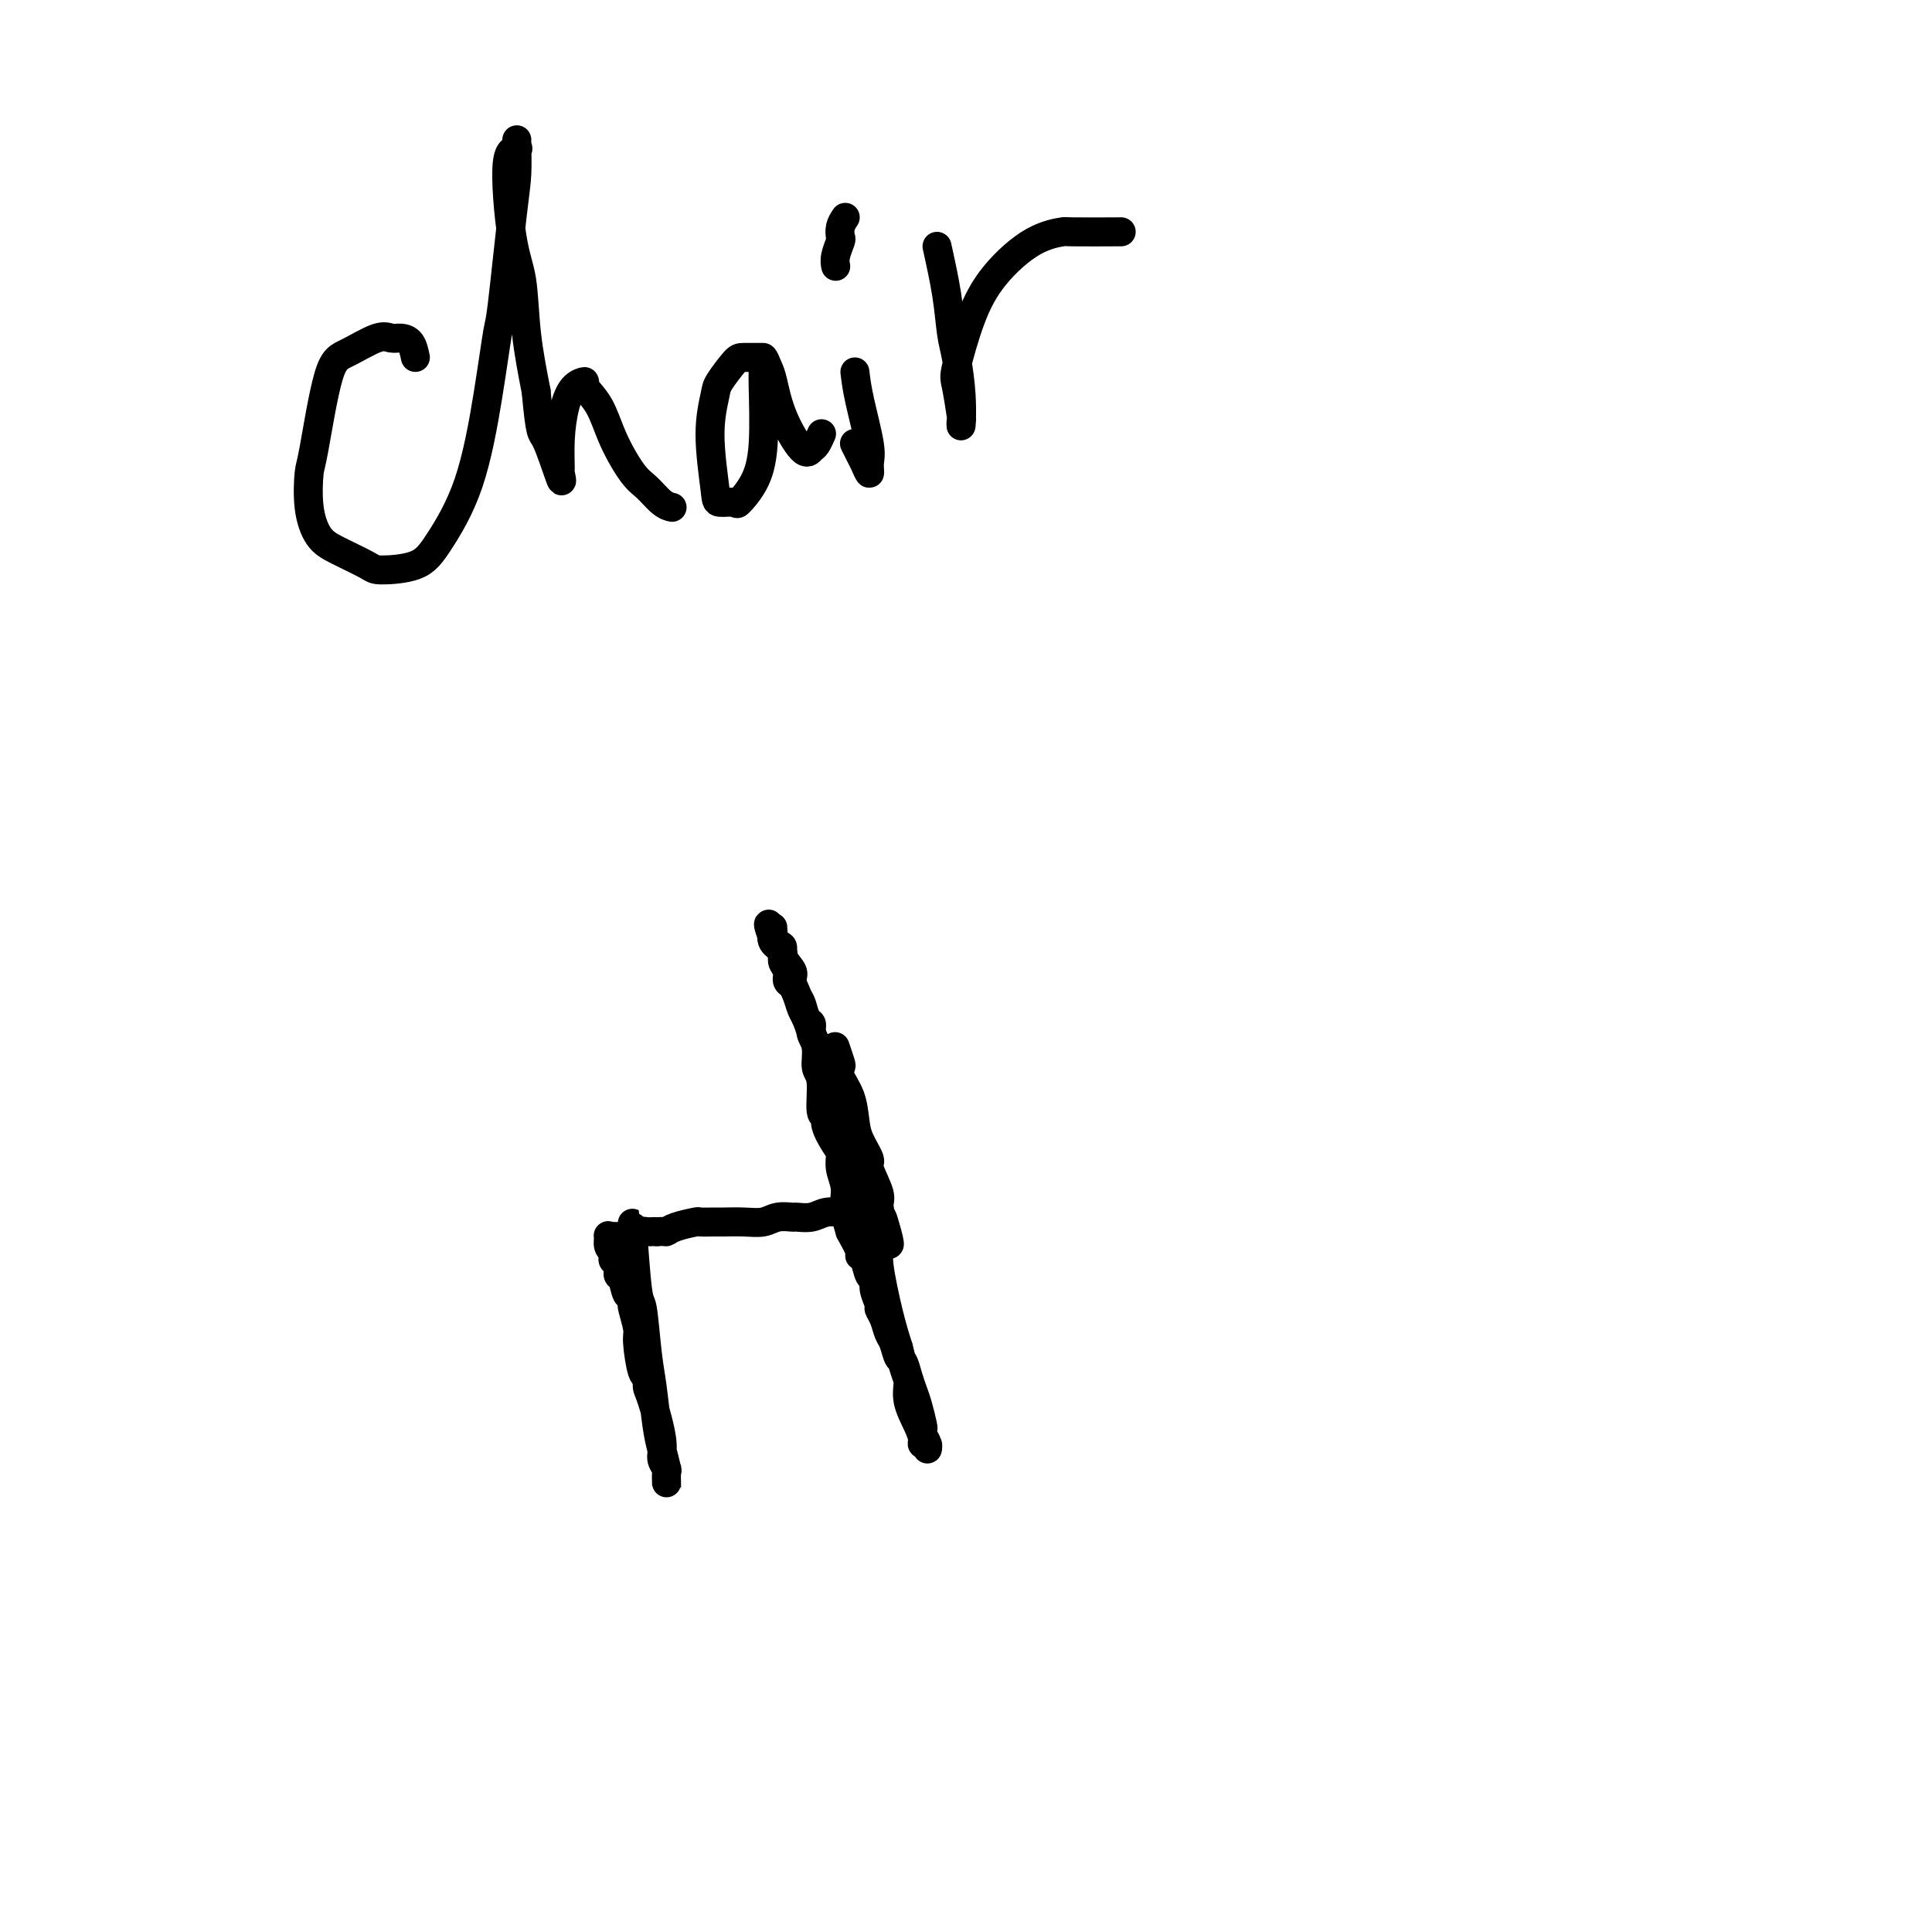 <svg viewBox='0 0 400 400' version='1.1' xmlns='http://www.w3.org/2000/svg' xmlns:xlink='http://www.w3.org/1999/xlink'><g fill='none' stroke='#000000' stroke-width='6' stroke-linecap='round' stroke-linejoin='round'><path d='M131,255c0.024,-0.188 0.048,-0.375 0,-1c-0.048,-0.625 -0.168,-1.686 0,1c0.168,2.686 0.622,9.120 1,12c0.378,2.880 0.678,2.205 1,4c0.322,1.795 0.664,6.061 1,9c0.336,2.939 0.664,4.551 1,7c0.336,2.449 0.678,5.734 1,8c0.322,2.266 0.622,3.511 1,5c0.378,1.489 0.833,3.220 1,4c0.167,0.780 0.044,0.608 0,1c-0.044,0.392 -0.011,1.346 0,2c0.011,0.654 -0.001,1.007 0,1c0.001,-0.007 0.016,-0.374 0,-1c-0.016,-0.626 -0.063,-1.512 0,-2c0.063,-0.488 0.237,-0.577 0,-1c-0.237,-0.423 -0.886,-1.179 -1,-2c-0.114,-0.821 0.306,-1.707 0,-4c-0.306,-2.293 -1.340,-5.994 -2,-8c-0.660,-2.006 -0.946,-2.317 -1,-3c-0.054,-0.683 0.126,-1.738 0,-2c-0.126,-0.262 -0.556,0.270 -1,-1c-0.444,-1.270 -0.903,-4.340 -1,-6c-0.097,-1.660 0.166,-1.908 0,-3c-0.166,-1.092 -0.762,-3.026 -1,-4c-0.238,-0.974 -0.119,-0.987 0,-1'/><path d='M131,270c-1.244,-6.013 -0.854,-2.546 -1,-2c-0.146,0.546 -0.827,-1.829 -1,-3c-0.173,-1.171 0.164,-1.140 0,-1c-0.164,0.140 -0.829,0.387 -1,0c-0.171,-0.387 0.151,-1.410 0,-2c-0.151,-0.590 -0.776,-0.748 -1,-1c-0.224,-0.252 -0.046,-0.597 0,-1c0.046,-0.403 -0.041,-0.864 0,-1c0.041,-0.136 0.211,0.055 0,0c-0.211,-0.055 -0.804,-0.354 -1,-1c-0.196,-0.646 0.004,-1.637 0,-2c-0.004,-0.363 -0.212,-0.097 0,0c0.212,0.097 0.846,0.026 1,0c0.154,-0.026 -0.171,-0.007 0,0c0.171,0.007 0.837,0.003 1,0c0.163,-0.003 -0.179,-0.005 0,0c0.179,0.005 0.878,0.015 1,0c0.122,-0.015 -0.332,-0.057 0,0c0.332,0.057 1.451,0.211 2,0c0.549,-0.211 0.529,-0.789 1,-1c0.471,-0.211 1.435,-0.057 2,0c0.565,0.057 0.733,0.016 1,0c0.267,-0.016 0.634,-0.008 1,0'/><path d='M136,255c1.942,-0.110 1.799,0.114 2,0c0.201,-0.114 0.748,-0.566 2,-1c1.252,-0.434 3.209,-0.849 4,-1c0.791,-0.151 0.417,-0.040 1,0c0.583,0.040 2.122,0.007 3,0c0.878,-0.007 1.094,0.012 2,0c0.906,-0.012 2.503,-0.056 4,0c1.497,0.056 2.893,0.212 4,0c1.107,-0.212 1.923,-0.793 3,-1c1.077,-0.207 2.415,-0.041 3,0c0.585,0.041 0.419,-0.041 1,0c0.581,0.041 1.910,0.207 3,0c1.090,-0.207 1.941,-0.788 3,-1c1.059,-0.212 2.325,-0.057 3,0c0.675,0.057 0.758,0.015 1,0c0.242,-0.015 0.643,-0.004 1,0c0.357,0.004 0.669,0.001 1,0c0.331,-0.001 0.681,0.002 1,0c0.319,-0.002 0.608,-0.007 1,0c0.392,0.007 0.889,0.028 1,0c0.111,-0.028 -0.162,-0.103 0,0c0.162,0.103 0.760,0.384 1,1c0.240,0.616 0.123,1.566 0,2c-0.123,0.434 -0.251,0.351 0,1c0.251,0.649 0.882,2.030 1,3c0.118,0.970 -0.276,1.530 0,4c0.276,2.470 1.222,6.848 2,10c0.778,3.152 1.389,5.076 2,7'/><path d='M186,279c1.409,5.744 1.932,6.103 2,7c0.068,0.897 -0.318,2.330 0,4c0.318,1.670 1.339,3.576 2,5c0.661,1.424 0.963,2.365 1,3c0.037,0.635 -0.190,0.962 0,1c0.190,0.038 0.797,-0.214 1,0c0.203,0.214 0.003,0.894 0,1c-0.003,0.106 0.192,-0.363 0,-1c-0.192,-0.637 -0.773,-1.444 -1,-2c-0.227,-0.556 -0.102,-0.861 0,-1c0.102,-0.139 0.182,-0.111 0,-1c-0.182,-0.889 -0.626,-2.694 -1,-4c-0.374,-1.306 -0.677,-2.111 -1,-3c-0.323,-0.889 -0.664,-1.861 -1,-3c-0.336,-1.139 -0.667,-2.444 -1,-3c-0.333,-0.556 -0.668,-0.363 -1,-1c-0.332,-0.637 -0.662,-2.105 -1,-3c-0.338,-0.895 -0.683,-1.216 -1,-2c-0.317,-0.784 -0.606,-2.032 -1,-3c-0.394,-0.968 -0.893,-1.658 -1,-2c-0.107,-0.342 0.179,-0.337 0,-1c-0.179,-0.663 -0.823,-1.995 -1,-3c-0.177,-1.005 0.112,-1.681 0,-2c-0.112,-0.319 -0.624,-0.279 -1,-1c-0.376,-0.721 -0.616,-2.204 -1,-3c-0.384,-0.796 -0.911,-0.907 -1,-1c-0.089,-0.093 0.260,-0.170 0,-1c-0.260,-0.830 -1.130,-2.415 -2,-4'/><path d='M176,255c-2.255,-7.261 -0.394,-3.914 0,-3c0.394,0.914 -0.681,-0.607 -1,-2c-0.319,-1.393 0.117,-2.659 0,-4c-0.117,-1.341 -0.787,-2.756 -1,-4c-0.213,-1.244 0.030,-2.318 0,-3c-0.030,-0.682 -0.333,-0.974 -1,-2c-0.667,-1.026 -1.700,-2.787 -2,-4c-0.300,-1.213 0.131,-1.878 0,-2c-0.131,-0.122 -0.824,0.299 -1,-1c-0.176,-1.299 0.164,-4.317 0,-6c-0.164,-1.683 -0.831,-2.030 -1,-3c-0.169,-0.970 0.162,-2.562 0,-4c-0.162,-1.438 -0.817,-2.720 -1,-3c-0.183,-0.280 0.106,0.444 0,0c-0.106,-0.444 -0.607,-2.054 -1,-3c-0.393,-0.946 -0.679,-1.226 -1,-2c-0.321,-0.774 -0.679,-2.042 -1,-3c-0.321,-0.958 -0.606,-1.608 -1,-2c-0.394,-0.392 -0.898,-0.527 -1,-1c-0.102,-0.473 0.197,-1.283 0,-2c-0.197,-0.717 -0.890,-1.340 -1,-2c-0.110,-0.660 0.363,-1.359 0,-2c-0.363,-0.641 -1.561,-1.226 -2,-2c-0.439,-0.774 -0.118,-1.738 0,-2c0.118,-0.262 0.032,0.177 0,0c-0.032,-0.177 -0.008,-0.971 0,-1c0.008,-0.029 0.002,0.706 0,1c-0.002,0.294 -0.001,0.147 0,0'/><path d='M160,193c-1.523,-3.587 -0.829,-0.554 0,1c0.829,1.554 1.794,1.628 2,2c0.206,0.372 -0.348,1.043 0,2c0.348,0.957 1.599,2.201 2,3c0.401,0.799 -0.046,1.155 0,2c0.046,0.845 0.586,2.180 1,3c0.414,0.820 0.702,1.127 1,2c0.298,0.873 0.605,2.314 1,3c0.395,0.686 0.879,0.618 1,1c0.121,0.382 -0.121,1.213 0,2c0.121,0.787 0.605,1.531 1,2c0.395,0.469 0.702,0.664 1,1c0.298,0.336 0.587,0.814 1,2c0.413,1.186 0.951,3.079 1,4c0.049,0.921 -0.390,0.869 0,1c0.390,0.131 1.608,0.445 2,1c0.392,0.555 -0.041,1.350 0,2c0.041,0.650 0.554,1.154 1,2c0.446,0.846 0.823,2.034 1,3c0.177,0.966 0.155,1.710 0,2c-0.155,0.290 -0.444,0.126 0,1c0.444,0.874 1.621,2.786 2,4c0.379,1.214 -0.039,1.730 0,2c0.039,0.270 0.536,0.294 1,1c0.464,0.706 0.895,2.092 1,3c0.105,0.908 -0.116,1.336 0,2c0.116,0.664 0.570,1.563 1,2c0.430,0.437 0.837,0.410 1,1c0.163,0.590 0.081,1.795 0,3'/><path d='M182,253c3.630,9.222 1.706,2.279 1,0c-0.706,-2.279 -0.194,0.108 0,1c0.194,0.892 0.068,0.289 0,0c-0.068,-0.289 -0.079,-0.263 0,0c0.079,0.263 0.247,0.764 0,0c-0.247,-0.764 -0.910,-2.791 -1,-4c-0.090,-1.209 0.393,-1.599 0,-3c-0.393,-1.401 -1.662,-3.813 -2,-5c-0.338,-1.187 0.256,-1.151 0,-2c-0.256,-0.849 -1.361,-2.585 -2,-4c-0.639,-1.415 -0.811,-2.509 -1,-4c-0.189,-1.491 -0.394,-3.377 -1,-5c-0.606,-1.623 -1.612,-2.981 -2,-4c-0.388,-1.019 -0.156,-1.698 0,-2c0.156,-0.302 0.238,-0.225 0,-1c-0.238,-0.775 -0.795,-2.401 -1,-3c-0.205,-0.599 -0.059,-0.171 0,0c0.059,0.171 0.029,0.086 0,0'/><path d='M86,74c-0.244,-1.149 -0.487,-2.298 -1,-3c-0.513,-0.702 -1.295,-0.958 -2,-1c-0.705,-0.042 -1.334,0.129 -2,0c-0.666,-0.129 -1.369,-0.558 -3,0c-1.631,0.558 -4.190,2.104 -6,3c-1.810,0.896 -2.872,1.143 -4,5c-1.128,3.857 -2.321,11.326 -3,15c-0.679,3.674 -0.844,3.555 -1,5c-0.156,1.445 -0.303,4.454 0,7c0.303,2.546 1.057,4.629 2,6c0.943,1.371 2.077,2.031 4,3c1.923,0.969 4.636,2.247 6,3c1.364,0.753 1.380,0.981 3,1c1.620,0.019 4.844,-0.171 7,-1c2.156,-0.829 3.245,-2.298 5,-5c1.755,-2.702 4.175,-6.637 6,-12c1.825,-5.363 3.053,-12.154 4,-18c0.947,-5.846 1.613,-10.747 2,-13c0.387,-2.253 0.496,-1.858 1,-6c0.504,-4.142 1.402,-12.820 2,-18c0.598,-5.180 0.894,-6.862 1,-9c0.106,-2.138 0.020,-4.733 0,-6c-0.020,-1.267 0.025,-1.208 0,-1c-0.025,0.208 -0.119,0.563 0,1c0.119,0.437 0.451,0.954 0,1c-0.451,0.046 -1.684,-0.380 -2,3c-0.316,3.380 0.287,10.566 1,15c0.713,4.434 1.538,6.117 2,9c0.462,2.883 0.561,6.967 1,11c0.439,4.033 1.220,8.017 2,12'/><path d='M111,81c0.890,9.652 1.113,8.283 2,10c0.887,1.717 2.436,6.522 3,8c0.564,1.478 0.142,-0.371 0,-1c-0.142,-0.629 -0.006,-0.039 0,-1c0.006,-0.961 -0.120,-3.472 0,-6c0.120,-2.528 0.486,-5.074 1,-7c0.514,-1.926 1.175,-3.232 2,-4c0.825,-0.768 1.813,-0.998 2,-1c0.187,-0.002 -0.428,0.225 0,1c0.428,0.775 1.900,2.099 3,4c1.100,1.901 1.829,4.380 3,7c1.171,2.620 2.783,5.382 4,7c1.217,1.618 2.037,2.094 3,3c0.963,0.906 2.067,2.244 3,3c0.933,0.756 1.695,0.930 2,1c0.305,0.070 0.152,0.035 0,0'/><path d='M158,74c-1.550,-0.005 -3.099,-0.010 -4,0c-0.901,0.010 -1.152,0.033 -2,1c-0.848,0.967 -2.293,2.876 -3,4c-0.707,1.124 -0.676,1.463 -1,3c-0.324,1.537 -1.003,4.271 -1,8c0.003,3.729 0.690,8.453 1,11c0.310,2.547 0.245,2.916 1,3c0.755,0.084 2.332,-0.117 3,0c0.668,0.117 0.428,0.552 1,0c0.572,-0.552 1.956,-2.090 3,-4c1.044,-1.910 1.747,-4.190 2,-8c0.253,-3.810 0.056,-9.148 0,-12c-0.056,-2.852 0.027,-3.218 0,-4c-0.027,-0.782 -0.166,-1.981 0,-2c0.166,-0.019 0.636,1.140 1,2c0.364,0.860 0.622,1.420 1,3c0.378,1.580 0.875,4.181 2,7c1.125,2.819 2.876,5.855 4,7c1.124,1.145 1.621,0.400 2,0c0.379,-0.400 0.641,-0.454 1,-1c0.359,-0.546 0.817,-1.585 1,-2c0.183,-0.415 0.092,-0.208 0,0'/><path d='M177,77c0.194,1.618 0.389,3.237 1,6c0.611,2.763 1.639,6.672 2,9c0.361,2.328 0.054,3.075 0,4c-0.054,0.925 0.143,2.027 0,2c-0.143,-0.027 -0.626,-1.182 -1,-2c-0.374,-0.818 -0.639,-1.297 -1,-2c-0.361,-0.703 -0.817,-1.629 -1,-2c-0.183,-0.371 -0.091,-0.185 0,0'/><path d='M175,45c-0.415,0.629 -0.829,1.258 -1,2c-0.171,0.742 -0.098,1.597 0,2c0.098,0.403 0.222,0.356 0,1c-0.222,0.644 -0.791,1.981 -1,3c-0.209,1.019 -0.060,1.720 0,2c0.060,0.280 0.030,0.140 0,0'/><path d='M194,51c0.754,3.421 1.509,6.842 2,10c0.491,3.158 0.720,6.054 1,8c0.280,1.946 0.612,2.944 1,5c0.388,2.056 0.833,5.171 1,8c0.167,2.829 0.057,5.371 0,6c-0.057,0.629 -0.060,-0.657 0,-1c0.060,-0.343 0.182,0.256 0,-1c-0.182,-1.256 -0.670,-4.367 -1,-6c-0.330,-1.633 -0.504,-1.786 0,-4c0.504,-2.214 1.685,-6.488 3,-10c1.315,-3.512 2.764,-6.262 5,-9c2.236,-2.738 5.259,-5.466 8,-7c2.741,-1.534 5.199,-1.875 6,-2c0.801,-0.125 -0.053,-0.034 2,0c2.053,0.034 7.015,0.010 9,0c1.985,-0.010 0.992,-0.005 0,0'/></g>
</svg>